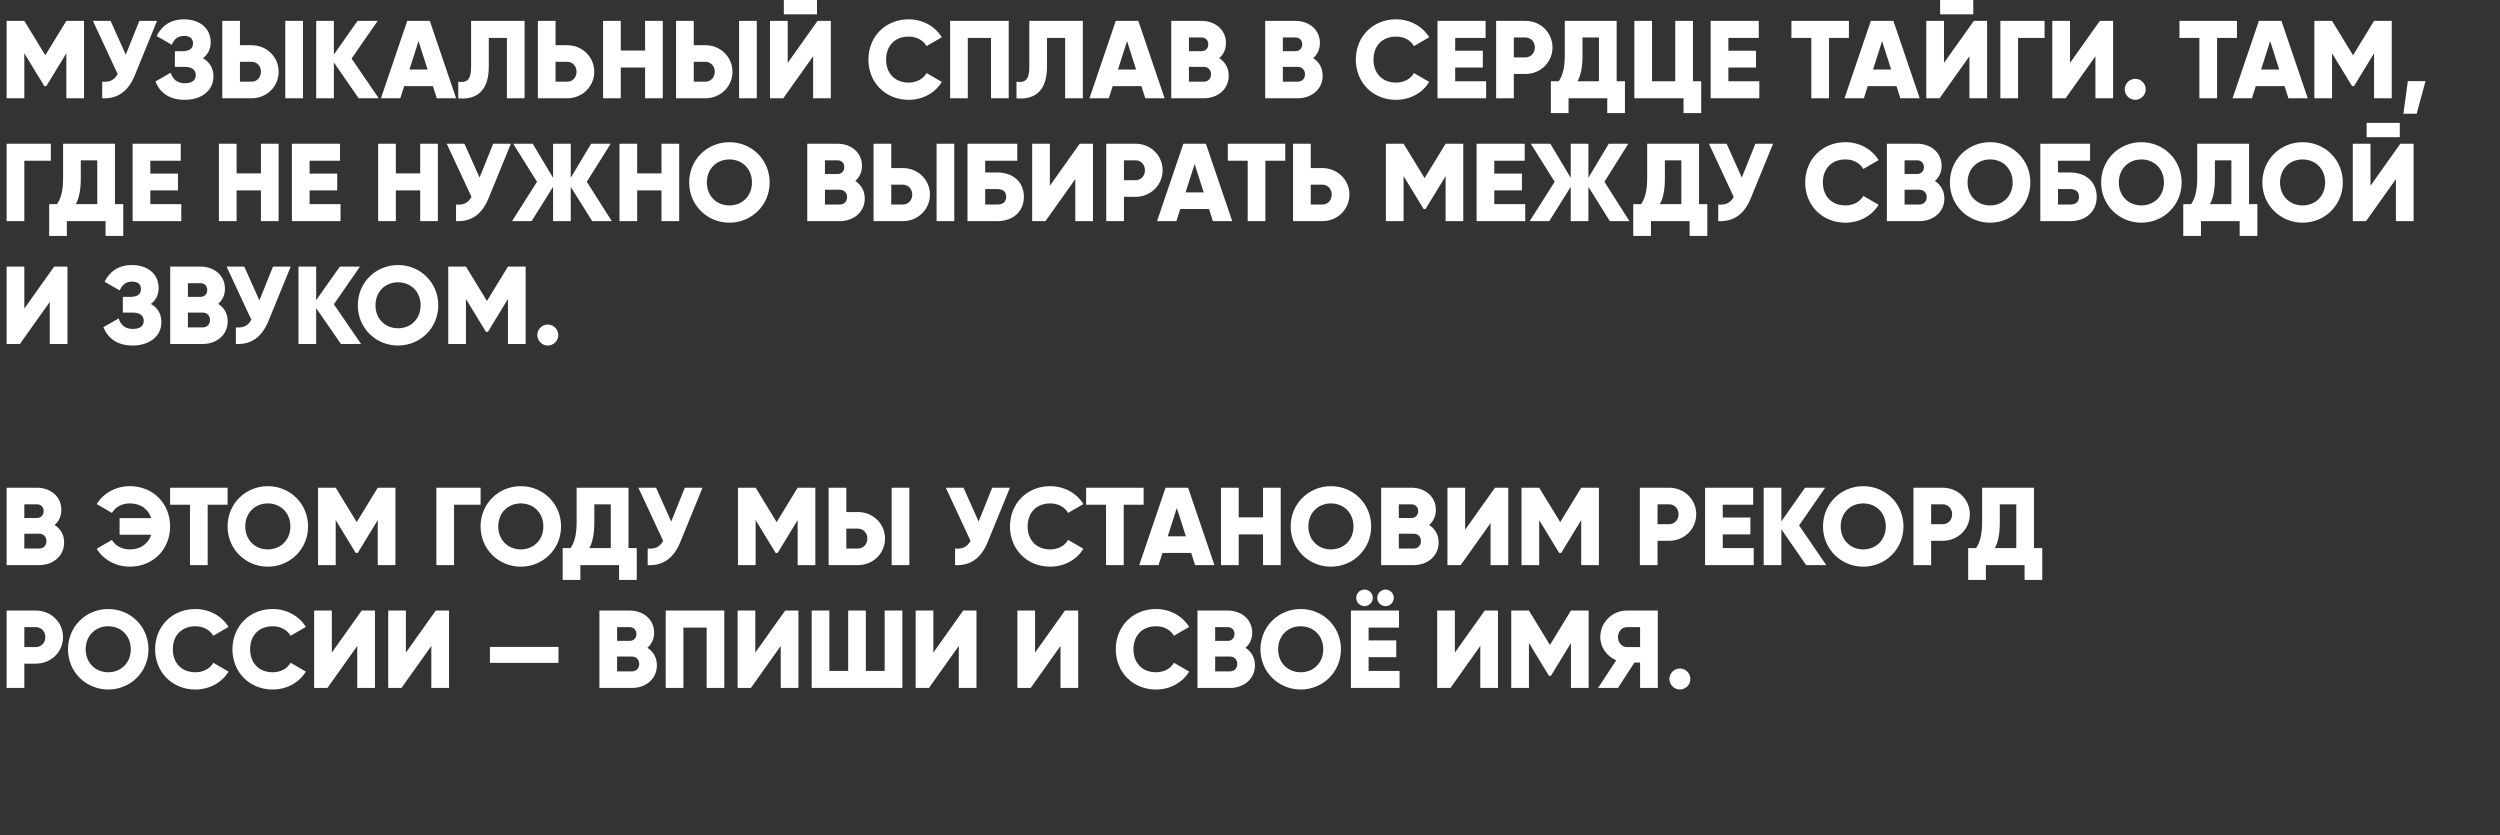 <?xml version="1.0" encoding="UTF-8"?> <svg xmlns="http://www.w3.org/2000/svg" width="407" height="136" viewBox="0 0 407 136" fill="none"><rect x="0" y="0" width="407" height="136" fill="#333333" stroke="none"/><path d="M13.68 3.4V16H10.8V8.674L7.542 14.02H7.218L3.96 8.674V16H1.08V3.4H3.96L7.38 8.998L10.8 3.4H13.68ZM22.686 3.4H25.566L21.93 12.292C20.814 15.01 18.996 16.126 16.638 16V13.3C17.952 13.426 18.672 12.94 19.158 12.058L15.126 3.4H18.006L20.472 8.908L22.686 3.4ZM33.041 9.484C34.103 10.078 34.751 11.086 34.751 12.436C34.751 14.794 32.735 16.252 30.089 16.252C27.497 16.252 26.039 15.046 25.301 13.264L27.785 11.842C28.109 12.814 28.739 13.552 30.089 13.552C31.295 13.552 31.871 13.048 31.871 12.22C31.871 11.392 31.277 10.888 30.071 10.888H28.469V8.332H29.711C30.845 8.332 31.421 7.864 31.421 7.09C31.421 6.316 30.989 5.848 29.963 5.848C28.847 5.848 28.289 6.514 27.965 7.288L25.499 5.866C26.273 4.318 27.623 3.148 29.963 3.148C32.465 3.148 34.301 4.57 34.301 6.874C34.301 8.008 33.833 8.872 33.041 9.484ZM36.184 16V3.4H39.063V7.36H40.953C43.438 7.36 45.364 9.286 45.364 11.68C45.364 14.074 43.438 16 40.953 16H36.184ZM46.444 16V3.4H49.324V16H46.444ZM39.063 13.3H40.953C41.836 13.3 42.483 12.598 42.483 11.68C42.483 10.762 41.836 10.06 40.953 10.06H39.063V13.3ZM61.664 16H58.389L54.356 10.168V16H51.477V3.4H54.356V8.872L58.209 3.4H61.484L57.236 9.538L61.664 16ZM71.106 16L70.476 14.02H65.796L65.166 16H62.016L66.3 3.4H69.972L74.256 16H71.106ZM66.66 11.32H69.612L68.136 6.694L66.66 11.32ZM74.606 16V13.3C75.902 13.498 76.694 13.102 76.694 10.996V3.4H85.406V16H82.526V6.172H79.574V10.888C79.574 15.388 76.928 16.252 74.606 16ZM92.334 7.36C94.818 7.36 96.744 9.286 96.744 11.68C96.744 14.074 94.818 16 92.334 16H87.564V3.4H90.444V7.36H92.334ZM92.334 13.3C93.216 13.3 93.864 12.598 93.864 11.68C93.864 10.762 93.216 10.06 92.334 10.06H90.444V13.3H92.334ZM105.022 3.4H107.902V16H105.022V10.996H101.062V16H98.182V3.4H101.062V8.224H105.022V3.4ZM110.064 16V3.4H112.944V7.36H114.834C117.318 7.36 119.244 9.286 119.244 11.68C119.244 14.074 117.318 16 114.834 16H110.064ZM120.324 16V3.4H123.204V16H120.324ZM112.944 13.3H114.834C115.716 13.3 116.364 12.598 116.364 11.68C116.364 10.762 115.716 10.06 114.834 10.06H112.944V13.3ZM127.607 2.338V-0.002H133.007V2.338H127.607ZM132.377 16V9.16L127.517 16H125.357V3.4H128.237V10.24L133.097 3.4H135.257V16H132.377ZM147.928 16.252C144.13 16.252 141.376 13.408 141.376 9.7C141.376 5.992 144.13 3.148 147.928 3.148C150.214 3.148 152.23 4.282 153.328 6.064L150.844 7.504C150.286 6.532 149.206 5.956 147.928 5.956C145.696 5.956 144.256 7.45 144.256 9.7C144.256 11.95 145.696 13.444 147.928 13.444C149.206 13.444 150.304 12.868 150.844 11.896L153.328 13.336C152.248 15.118 150.232 16.252 147.928 16.252ZM164.218 3.4V16H161.338V6.172H157.558V16H154.678V3.4H164.218ZM165.485 16V13.3C166.781 13.498 167.573 13.102 167.573 10.996V3.4H176.285V16H173.405V6.172H170.453V10.888C170.453 15.388 167.807 16.252 165.485 16ZM186.453 16L185.823 14.02H181.143L180.513 16H177.363L181.647 3.4H185.319L189.603 16H186.453ZM182.007 11.32H184.959L183.483 6.694L182.007 11.32ZM198.49 9.466C199.426 10.06 200.038 11.032 200.038 12.31C200.038 14.542 198.22 16 195.97 16H190.678V3.4H195.61C197.806 3.4 199.588 4.822 199.588 7C199.588 8.044 199.174 8.872 198.49 9.466ZM195.61 6.1H193.558V8.332H195.61C196.258 8.332 196.708 7.864 196.708 7.216C196.708 6.568 196.276 6.1 195.61 6.1ZM195.97 13.3C196.69 13.3 197.158 12.796 197.158 12.094C197.158 11.392 196.69 10.888 195.97 10.888H193.558V13.3H195.97ZM213.783 9.466C214.719 10.06 215.331 11.032 215.331 12.31C215.331 14.542 213.513 16 211.263 16H205.971V3.4H210.903C213.099 3.4 214.881 4.822 214.881 7C214.881 8.044 214.467 8.872 213.783 9.466ZM210.903 6.1H208.851V8.332H210.903C211.551 8.332 212.001 7.864 212.001 7.216C212.001 6.568 211.569 6.1 210.903 6.1ZM211.263 13.3C211.983 13.3 212.451 12.796 212.451 12.094C212.451 11.392 211.983 10.888 211.263 10.888H208.851V13.3H211.263ZM227.276 16.252C223.478 16.252 220.724 13.408 220.724 9.7C220.724 5.992 223.478 3.148 227.276 3.148C229.562 3.148 231.578 4.282 232.676 6.064L230.192 7.504C229.634 6.532 228.554 5.956 227.276 5.956C225.044 5.956 223.604 7.45 223.604 9.7C223.604 11.95 225.044 13.444 227.276 13.444C228.554 13.444 229.652 12.868 230.192 11.896L232.676 13.336C231.596 15.118 229.58 16.252 227.276 16.252ZM236.905 13.228H241.945V16H234.025V3.4H241.855V6.172H236.905V8.26H241.405V10.996H236.905V13.228ZM248.34 3.4C250.824 3.4 252.75 5.326 252.75 7.72C252.75 10.114 250.824 12.04 248.34 12.04H246.45V16H243.57V3.4H248.34ZM248.34 9.34C249.222 9.34 249.87 8.638 249.87 7.72C249.87 6.802 249.222 6.1 248.34 6.1H246.45V9.34H248.34ZM263.191 13.228H264.541V18.412H261.661V16H255.361V18.412H252.481V13.228H253.759C254.335 12.4 254.749 11.194 254.749 9.052V3.4H263.191V13.228ZM256.819 13.228H260.311V6.1H257.629V9.088C257.629 11.158 257.269 12.418 256.819 13.228ZM275.61 13.228H276.96V18.412H274.08V16H266.07V3.4H268.95V13.228H272.73V3.4H275.61V13.228ZM281.378 13.228H286.418V16H278.498V3.4H286.328V6.172H281.378V8.26H285.878V10.996H281.378V13.228ZM301.003 3.4V6.172H297.763V16H294.883V6.172H291.643V3.4H301.003ZM309.377 16L308.747 14.02H304.067L303.437 16H300.287L304.571 3.4H308.243L312.527 16H309.377ZM304.931 11.32H307.883L306.407 6.694L304.931 11.32ZM315.851 2.338V-0.002H321.251V2.338H315.851ZM320.621 16V9.16L315.761 16H313.601V3.4H316.481V10.24L321.341 3.4H323.501V16H320.621ZM332.86 3.4V6.172H328.54V16H325.66V3.4H332.86ZM341.135 16V9.16L336.275 16H334.115V3.4H336.995V10.24L341.855 3.4H344.015V16H341.135ZM347.614 16.252C346.678 16.252 345.904 15.478 345.904 14.542C345.904 13.606 346.678 12.832 347.614 12.832C348.55 12.832 349.324 13.606 349.324 14.542C349.324 15.478 348.55 16.252 347.614 16.252ZM364.179 3.4V6.172H360.939V16H358.059V6.172H354.819V3.4H364.179ZM372.553 16L371.923 14.02H367.243L366.613 16H363.463L367.747 3.4H371.419L375.703 16H372.553ZM368.107 11.32H371.059L369.583 6.694L368.107 11.32ZM389.377 3.4V16H386.497V8.674L383.239 14.02H382.915L379.657 8.674V16H376.777V3.4H379.657L383.077 8.998L386.497 3.4H389.377ZM394.873 13.21L393.433 18.52H391.273L391.993 13.21H394.873ZM8.28 23.4V26.172H3.96V36H1.08V23.4H8.28ZM18.714 33.228H20.064V38.412H17.184V36H10.884V38.412H8.004V33.228H9.282C9.858 32.4 10.272 31.194 10.272 29.052V23.4H18.714V33.228ZM12.342 33.228H15.834V26.1H13.152V29.088C13.152 31.158 12.792 32.418 12.342 33.228ZM24.474 33.228H29.514V36H21.594V23.4H29.424V26.172H24.474V28.26H28.974V30.996H24.474V33.228ZM42.479 23.4H45.359V36H42.479V30.996H38.519V36H35.639V23.4H38.519V28.224H42.479V23.4ZM50.401 33.228H55.441V36H47.521V23.4H55.351V26.172H50.401V28.26H54.901V30.996H50.401V33.228ZM68.406 23.4H71.286V36H68.406V30.996H64.446V36H61.566V23.4H64.446V28.224H68.406V23.4ZM80.289 23.4H83.169L79.533 32.292C78.417 35.01 76.599 36.126 74.241 36V33.3C75.555 33.426 76.275 32.94 76.761 32.058L72.729 23.4H75.609L78.075 28.908L80.289 23.4ZM99.596 36H96.41L92.918 30.42V36H90.038V30.42L86.546 36H83.36L87.428 29.592L83.54 23.4H86.726L90.038 28.944V23.4H92.918V28.944L96.23 23.4H99.416L95.528 29.592L99.596 36ZM107.693 23.4H110.573V36H107.693V30.996H103.733V36H100.853V23.4H103.733V28.224H107.693V23.4ZM118.748 36.252C115.13 36.252 112.196 33.408 112.196 29.7C112.196 25.992 115.13 23.148 118.748 23.148C122.366 23.148 125.3 25.992 125.3 29.7C125.3 33.408 122.366 36.252 118.748 36.252ZM118.748 33.444C120.8 33.444 122.42 31.95 122.42 29.7C122.42 27.45 120.8 25.956 118.748 25.956C116.696 25.956 115.076 27.45 115.076 29.7C115.076 31.95 116.696 33.444 118.748 33.444ZM139.234 29.466C140.17 30.06 140.782 31.032 140.782 32.31C140.782 34.542 138.964 36 136.714 36H131.422V23.4H136.354C138.55 23.4 140.332 24.822 140.332 27C140.332 28.044 139.918 28.872 139.234 29.466ZM136.354 26.1H134.302V28.332H136.354C137.002 28.332 137.452 27.864 137.452 27.216C137.452 26.568 137.02 26.1 136.354 26.1ZM136.714 33.3C137.434 33.3 137.902 32.796 137.902 32.094C137.902 31.392 137.434 30.888 136.714 30.888H134.302V33.3H136.714ZM142.215 36V23.4H145.095V27.36H146.985C149.469 27.36 151.395 29.286 151.395 31.68C151.395 34.074 149.469 36 146.985 36H142.215ZM152.475 36V23.4H155.355V36H152.475ZM145.095 33.3H146.985C147.867 33.3 148.515 32.598 148.515 31.68C148.515 30.762 147.867 30.06 146.985 30.06H145.095V33.3ZM162.368 28.08C164.942 28.08 166.688 29.646 166.688 32.04C166.688 34.434 164.942 36 162.368 36H157.508V23.4H165.608V26.172H160.388V28.08H162.368ZM162.368 33.3C163.16 33.3 163.808 32.958 163.808 32.04C163.808 31.122 163.16 30.78 162.368 30.78H160.388V33.3H162.368ZM175.057 36V29.16L170.197 36H168.037V23.4H170.917V30.24L175.777 23.4H177.937V36H175.057ZM184.866 23.4C187.35 23.4 189.276 25.326 189.276 27.72C189.276 30.114 187.35 32.04 184.866 32.04H182.976V36H180.096V23.4H184.866ZM184.866 29.34C185.748 29.34 186.396 28.638 186.396 27.72C186.396 26.802 185.748 26.1 184.866 26.1H182.976V29.34H184.866ZM197.457 36L196.827 34.02H192.147L191.517 36H188.367L192.651 23.4H196.323L200.607 36H197.457ZM193.011 31.32H195.963L194.487 26.694L193.011 31.32ZM209.245 23.4V26.172H206.005V36H203.125V26.172H199.885V23.4H209.245ZM215.276 27.36C217.76 27.36 219.686 29.286 219.686 31.68C219.686 34.074 217.76 36 215.276 36H210.506V23.4H213.386V27.36H215.276ZM215.276 33.3C216.158 33.3 216.806 32.598 216.806 31.68C216.806 30.762 216.158 30.06 215.276 30.06H213.386V33.3H215.276ZM238.223 23.4V36H235.343V28.674L232.085 34.02H231.761L228.503 28.674V36H225.623V23.4H228.503L231.923 28.998L235.343 23.4H238.223ZM243.269 33.228H248.309V36H240.389V23.4H248.219V26.172H243.269V28.26H247.769V30.996H243.269V33.228ZM265.27 36H262.084L258.592 30.42V36H255.712V30.42L252.22 36H249.034L253.102 29.592L249.214 23.4H252.4L255.712 28.944V23.4H258.592V28.944L261.904 23.4H265.09L261.202 29.592L265.27 36ZM276.603 33.228H277.953V38.412H275.073V36H268.773V38.412H265.893V33.228H267.171C267.747 32.4 268.161 31.194 268.161 29.052V23.4H276.603V33.228ZM270.231 33.228H273.723V26.1H271.041V29.088C271.041 31.158 270.681 32.418 270.231 33.228ZM285.777 23.4H288.657L285.021 32.292C283.905 35.01 282.087 36.126 279.729 36V33.3C281.043 33.426 281.763 32.94 282.249 32.058L278.217 23.4H281.097L283.563 28.908L285.777 23.4ZM300.436 36.252C296.638 36.252 293.884 33.408 293.884 29.7C293.884 25.992 296.638 23.148 300.436 23.148C302.722 23.148 304.738 24.282 305.836 26.064L303.352 27.504C302.794 26.532 301.714 25.956 300.436 25.956C298.204 25.956 296.764 27.45 296.764 29.7C296.764 31.95 298.204 33.444 300.436 33.444C301.714 33.444 302.812 32.868 303.352 31.896L305.836 33.336C304.756 35.118 302.74 36.252 300.436 36.252ZM314.997 29.466C315.933 30.06 316.545 31.032 316.545 32.31C316.545 34.542 314.727 36 312.477 36H307.185V23.4H312.117C314.313 23.4 316.095 24.822 316.095 27C316.095 28.044 315.681 28.872 314.997 29.466ZM312.117 26.1H310.065V28.332H312.117C312.765 28.332 313.215 27.864 313.215 27.216C313.215 26.568 312.783 26.1 312.117 26.1ZM312.477 33.3C313.197 33.3 313.665 32.796 313.665 32.094C313.665 31.392 313.197 30.888 312.477 30.888H310.065V33.3H312.477ZM323.99 36.252C320.372 36.252 317.438 33.408 317.438 29.7C317.438 25.992 320.372 23.148 323.99 23.148C327.608 23.148 330.542 25.992 330.542 29.7C330.542 33.408 327.608 36.252 323.99 36.252ZM323.99 33.444C326.042 33.444 327.662 31.95 327.662 29.7C327.662 27.45 326.042 25.956 323.99 25.956C321.938 25.956 320.318 27.45 320.318 29.7C320.318 31.95 321.938 33.444 323.99 33.444ZM337.024 28.08C339.598 28.08 341.344 29.646 341.344 32.04C341.344 34.434 339.598 36 337.024 36H332.164V23.4H340.264V26.172H335.044V28.08H337.024ZM337.024 33.3C337.816 33.3 338.464 32.958 338.464 32.04C338.464 31.122 337.816 30.78 337.024 30.78H335.044V33.3H337.024ZM348.617 36.252C344.999 36.252 342.065 33.408 342.065 29.7C342.065 25.992 344.999 23.148 348.617 23.148C352.235 23.148 355.169 25.992 355.169 29.7C355.169 33.408 352.235 36.252 348.617 36.252ZM348.617 33.444C350.669 33.444 352.289 31.95 352.289 29.7C352.289 27.45 350.669 25.956 348.617 25.956C346.565 25.956 344.945 27.45 344.945 29.7C344.945 31.95 346.565 33.444 348.617 33.444ZM366.146 33.228H367.496V38.412H364.616V36H358.316V38.412H355.436V33.228H356.714C357.29 32.4 357.704 31.194 357.704 29.052V23.4H366.146V33.228ZM359.774 33.228H363.266V26.1H360.584V29.088C360.584 31.158 360.224 32.418 359.774 33.228ZM374.862 36.252C371.244 36.252 368.31 33.408 368.31 29.7C368.31 25.992 371.244 23.148 374.862 23.148C378.48 23.148 381.414 25.992 381.414 29.7C381.414 33.408 378.48 36.252 374.862 36.252ZM374.862 33.444C376.914 33.444 378.534 31.95 378.534 29.7C378.534 27.45 376.914 25.956 374.862 25.956C372.81 25.956 371.19 27.45 371.19 29.7C371.19 31.95 372.81 33.444 374.862 33.444ZM385.285 22.338V19.998H390.685V22.338H385.285ZM390.055 36V29.16L385.195 36H383.035V23.4H385.915V30.24L390.775 23.4H392.935V36H390.055ZM8.1 56V49.16L3.24 56H1.08V43.4H3.96V50.24L8.82 43.4H10.98V56H8.1ZM24.569 49.484C25.631 50.078 26.279 51.086 26.279 52.436C26.279 54.794 24.263 56.252 21.617 56.252C19.025 56.252 17.567 55.046 16.829 53.264L19.313 51.842C19.637 52.814 20.267 53.552 21.617 53.552C22.823 53.552 23.399 53.048 23.399 52.22C23.399 51.392 22.805 50.888 21.599 50.888H19.997V48.332H21.239C22.373 48.332 22.949 47.864 22.949 47.09C22.949 46.316 22.517 45.848 21.491 45.848C20.375 45.848 19.817 46.514 19.493 47.288L17.027 45.866C17.801 44.318 19.151 43.148 21.491 43.148C23.993 43.148 25.829 44.57 25.829 46.874C25.829 48.008 25.361 48.872 24.569 49.484ZM35.523 49.466C36.459 50.06 37.071 51.032 37.071 52.31C37.071 54.542 35.253 56 33.003 56H27.711V43.4H32.643C34.839 43.4 36.621 44.822 36.621 47C36.621 48.044 36.207 48.872 35.523 49.466ZM32.643 46.1H30.591V48.332H32.643C33.291 48.332 33.741 47.864 33.741 47.216C33.741 46.568 33.309 46.1 32.643 46.1ZM33.003 53.3C33.723 53.3 34.191 52.796 34.191 52.094C34.191 51.392 33.723 50.888 33.003 50.888H30.591V53.3H33.003ZM44.447 43.4H47.327L43.691 52.292C42.575 55.01 40.757 56.126 38.399 56V53.3C39.713 53.426 40.433 52.94 40.919 52.058L36.887 43.4H39.767L42.233 48.908L44.447 43.4ZM58.782 56H55.506L51.474 50.168V56H48.594V43.4H51.474V48.872L55.326 43.4H58.602L54.354 49.538L58.782 56ZM64.801 56.252C61.183 56.252 58.249 53.408 58.249 49.7C58.249 45.992 61.183 43.148 64.801 43.148C68.419 43.148 71.353 45.992 71.353 49.7C71.353 53.408 68.419 56.252 64.801 56.252ZM64.801 53.444C66.853 53.444 68.473 51.95 68.473 49.7C68.473 47.45 66.853 45.956 64.801 45.956C62.749 45.956 61.129 47.45 61.129 49.7C61.129 51.95 62.749 53.444 64.801 53.444ZM85.575 43.4V56H82.695V48.674L79.436 54.02H79.112L75.855 48.674V56H72.975V43.4H75.855L79.275 48.998L82.695 43.4H85.575ZM89.18 56.252C88.244 56.252 87.47 55.478 87.47 54.542C87.47 53.606 88.244 52.832 89.18 52.832C90.116 52.832 90.89 53.606 90.89 54.542C90.89 55.478 90.116 56.252 89.18 56.252Z" fill="white"></path><path d="M8.892 85.466C9.828 86.06 10.44 87.032 10.44 88.31C10.44 90.542 8.622 92 6.372 92H1.08V79.4H6.012C8.208 79.4 9.99 80.822 9.99 83C9.99 84.044 9.576 84.872 8.892 85.466ZM6.012 82.1H3.96V84.332H6.012C6.66 84.332 7.11 83.864 7.11 83.216C7.11 82.568 6.678 82.1 6.012 82.1ZM6.372 89.3C7.092 89.3 7.56 88.796 7.56 88.094C7.56 87.392 7.092 86.888 6.372 86.888H3.96V89.3H6.372ZM21.143 79.148C24.941 79.148 27.695 81.992 27.695 85.7C27.695 89.408 24.941 92.252 21.143 92.252C18.839 92.252 16.823 91.118 15.743 89.336L18.227 87.896C18.767 88.868 19.865 89.444 21.143 89.444C22.889 89.444 24.149 88.526 24.617 87.05H19.469V84.35H24.617C24.149 82.874 22.889 81.956 21.143 81.956C19.865 81.956 18.785 82.532 18.227 83.504L15.743 82.064C16.841 80.282 18.857 79.148 21.143 79.148ZM37.05 79.4V82.172H33.81V92H30.93V82.172H27.69V79.4H37.05ZM43.602 92.252C39.984 92.252 37.05 89.408 37.05 85.7C37.05 81.992 39.984 79.148 43.602 79.148C47.22 79.148 50.154 81.992 50.154 85.7C50.154 89.408 47.22 92.252 43.602 92.252ZM43.602 89.444C45.654 89.444 47.274 87.95 47.274 85.7C47.274 83.45 45.654 81.956 43.602 81.956C41.55 81.956 39.93 83.45 39.93 85.7C39.93 87.95 41.55 89.444 43.602 89.444ZM64.375 79.4V92H61.495V84.674L58.237 90.02H57.913L54.655 84.674V92H51.775V79.4H54.655L58.075 84.998L61.495 79.4H64.375ZM78.241 79.4V82.172H73.921V92H71.041V79.4H78.241ZM84.787 92.252C81.169 92.252 78.235 89.408 78.235 85.7C78.235 81.992 81.169 79.148 84.787 79.148C88.405 79.148 91.339 81.992 91.339 85.7C91.339 89.408 88.405 92.252 84.787 92.252ZM84.787 89.444C86.839 89.444 88.459 87.95 88.459 85.7C88.459 83.45 86.839 81.956 84.787 81.956C82.735 81.956 81.115 83.45 81.115 85.7C81.115 87.95 82.735 89.444 84.787 89.444ZM102.316 89.228H103.666V94.412H100.786V92H94.486V94.412H91.606V89.228H92.884C93.46 88.4 93.874 87.194 93.874 85.052V79.4H102.316V89.228ZM95.944 89.228H99.436V82.1H96.754V85.088C96.754 87.158 96.394 88.418 95.944 89.228ZM111.49 79.4H114.37L110.734 88.292C109.618 91.01 107.8 92.126 105.442 92V89.3C106.756 89.426 107.476 88.94 107.962 88.058L103.93 79.4H106.81L109.276 84.908L111.49 79.4ZM132.737 79.4V92H129.857V84.674L126.599 90.02H126.275L123.017 84.674V92H120.137V79.4H123.017L126.437 84.998L129.857 79.4H132.737ZM134.902 92V79.4H137.782V83.36H139.672C142.156 83.36 144.082 85.286 144.082 87.68C144.082 90.074 142.156 92 139.672 92H134.902ZM145.162 92V79.4H148.042V92H145.162ZM137.782 89.3H139.672C140.554 89.3 141.202 88.598 141.202 87.68C141.202 86.762 140.554 86.06 139.672 86.06H137.782V89.3ZM161.535 79.4H164.415L160.779 88.292C159.663 91.01 157.845 92.126 155.487 92V89.3C156.801 89.426 157.521 88.94 158.007 88.058L153.975 79.4H156.855L159.321 84.908L161.535 79.4ZM170.973 92.252C167.175 92.252 164.421 89.408 164.421 85.7C164.421 81.992 167.175 79.148 170.973 79.148C173.259 79.148 175.275 80.282 176.373 82.064L173.889 83.504C173.331 82.532 172.251 81.956 170.973 81.956C168.741 81.956 167.301 83.45 167.301 85.7C167.301 87.95 168.741 89.444 170.973 89.444C172.251 89.444 173.349 88.868 173.889 87.896L176.373 89.336C175.293 91.118 173.277 92.252 170.973 92.252ZM186.183 79.4V82.172H182.943V92H180.063V82.172H176.823V79.4H186.183ZM194.557 92L193.927 90.02H189.247L188.617 92H185.467L189.751 79.4H193.423L197.707 92H194.557ZM190.111 87.32H193.063L191.587 82.694L190.111 87.32ZM205.621 79.4H208.501V92H205.621V86.996H201.661V92H198.781V79.4H201.661V84.224H205.621V79.4ZM216.676 92.252C213.058 92.252 210.124 89.408 210.124 85.7C210.124 81.992 213.058 79.148 216.676 79.148C220.294 79.148 223.228 81.992 223.228 85.7C223.228 89.408 220.294 92.252 216.676 92.252ZM216.676 89.444C218.728 89.444 220.348 87.95 220.348 85.7C220.348 83.45 218.728 81.956 216.676 81.956C214.624 81.956 213.004 83.45 213.004 85.7C213.004 87.95 214.624 89.444 216.676 89.444ZM232.662 85.466C233.598 86.06 234.21 87.032 234.21 88.31C234.21 90.542 232.392 92 230.142 92H224.85V79.4H229.782C231.978 79.4 233.76 80.822 233.76 83C233.76 84.044 233.346 84.872 232.662 85.466ZM229.782 82.1H227.73V84.332H229.782C230.43 84.332 230.88 83.864 230.88 83.216C230.88 82.568 230.448 82.1 229.782 82.1ZM230.142 89.3C230.862 89.3 231.33 88.796 231.33 88.094C231.33 87.392 230.862 86.888 230.142 86.888H227.73V89.3H230.142ZM242.663 92V85.16L237.803 92H235.643V79.4H238.523V86.24L243.383 79.4H245.543V92H242.663ZM260.301 79.4V92H257.421V84.674L254.163 90.02H253.839L250.581 84.674V92H247.701V79.4H250.581L254.001 84.998L257.421 79.4H260.301ZM271.737 79.4C274.221 79.4 276.147 81.326 276.147 83.72C276.147 86.114 274.221 88.04 271.737 88.04H269.847V92H266.967V79.4H271.737ZM271.737 85.34C272.619 85.34 273.267 84.638 273.267 83.72C273.267 82.802 272.619 82.1 271.737 82.1H269.847V85.34H271.737ZM280.464 89.228H285.504V92H277.584V79.4H285.414V82.172H280.464V84.26H284.964V86.996H280.464V89.228ZM297.317 92H294.041L290.009 86.168V92H287.129V79.4H290.009V84.872L293.861 79.4H297.137L292.889 85.538L297.317 92ZM303.336 92.252C299.718 92.252 296.784 89.408 296.784 85.7C296.784 81.992 299.718 79.148 303.336 79.148C306.954 79.148 309.888 81.992 309.888 85.7C309.888 89.408 306.954 92.252 303.336 92.252ZM303.336 89.444C305.388 89.444 307.008 87.95 307.008 85.7C307.008 83.45 305.388 81.956 303.336 81.956C301.284 81.956 299.664 83.45 299.664 85.7C299.664 87.95 301.284 89.444 303.336 89.444ZM316.28 79.4C318.764 79.4 320.69 81.326 320.69 83.72C320.69 86.114 318.764 88.04 316.28 88.04H314.39V92H311.51V79.4H316.28ZM316.28 85.34C317.162 85.34 317.81 84.638 317.81 83.72C317.81 82.802 317.162 82.1 316.28 82.1H314.39V85.34H316.28ZM331.13 89.228H332.48V94.412H329.6V92H323.3V94.412H320.42V89.228H321.698C322.274 88.4 322.688 87.194 322.688 85.052V79.4H331.13V89.228ZM324.758 89.228H328.25V82.1H325.568V85.088C325.568 87.158 325.208 88.418 324.758 89.228ZM5.85 99.4C8.334 99.4 10.26 101.326 10.26 103.72C10.26 106.114 8.334 108.04 5.85 108.04H3.96V112H1.08V99.4H5.85ZM5.85 105.34C6.732 105.34 7.38 104.638 7.38 103.72C7.38 102.802 6.732 102.1 5.85 102.1H3.96V105.34H5.85ZM17.621 112.252C14.003 112.252 11.069 109.408 11.069 105.7C11.069 101.992 14.003 99.148 17.621 99.148C21.239 99.148 24.173 101.992 24.173 105.7C24.173 109.408 21.239 112.252 17.621 112.252ZM17.621 109.444C19.673 109.444 21.293 107.95 21.293 105.7C21.293 103.45 19.673 101.956 17.621 101.956C15.569 101.956 13.949 103.45 13.949 105.7C13.949 107.95 15.569 109.444 17.621 109.444ZM31.807 112.252C28.009 112.252 25.255 109.408 25.255 105.7C25.255 101.992 28.009 99.148 31.807 99.148C34.093 99.148 36.109 100.282 37.207 102.064L34.723 103.504C34.165 102.532 33.085 101.956 31.807 101.956C29.575 101.956 28.135 103.45 28.135 105.7C28.135 107.95 29.575 109.444 31.807 109.444C33.085 109.444 34.183 108.868 34.723 107.896L37.207 109.336C36.127 111.118 34.111 112.252 31.807 112.252ZM44.393 112.252C40.595 112.252 37.841 109.408 37.841 105.7C37.841 101.992 40.595 99.148 44.393 99.148C46.679 99.148 48.695 100.282 49.793 102.064L47.309 103.504C46.751 102.532 45.671 101.956 44.393 101.956C42.161 101.956 40.721 103.45 40.721 105.7C40.721 107.95 42.161 109.444 44.393 109.444C45.671 109.444 46.769 108.868 47.309 107.896L49.793 109.336C48.713 111.118 46.697 112.252 44.393 112.252ZM58.163 112V105.16L53.303 112H51.142V99.4H54.023V106.24L58.883 99.4H61.042V112H58.163ZM70.221 112V105.16L65.361 112H63.201V99.4H66.081V106.24L70.941 99.4H73.101V112H70.221ZM79.76 107.914V105.322H90.92V107.914H79.76ZM105.396 105.466C106.332 106.06 106.944 107.032 106.944 108.31C106.944 110.542 105.126 112 102.876 112H97.584V99.4H102.516C104.712 99.4 106.494 100.822 106.494 103C106.494 104.044 106.08 104.872 105.396 105.466ZM102.516 102.1H100.464V104.332H102.516C103.164 104.332 103.614 103.864 103.614 103.216C103.614 102.568 103.182 102.1 102.516 102.1ZM102.876 109.3C103.596 109.3 104.064 108.796 104.064 108.094C104.064 107.392 103.596 106.888 102.876 106.888H100.464V109.3H102.876ZM117.917 99.4V112H115.037V102.172H111.257V112H108.377V99.4H117.917ZM127.104 112V105.16L122.244 112H120.084V99.4H122.964V106.24L127.824 99.4H129.984V112H127.104ZM144.023 99.4H146.903V112H132.143V99.4H135.023V109.228H138.083V99.4H140.963V109.228H144.023V99.4ZM156.09 112V105.16L151.23 112H149.07V99.4H151.95V106.24L156.81 99.4H158.97V112H156.09ZM172.649 112V105.16L167.789 112H165.629V99.4H168.509V106.24L173.369 99.4H175.529V112H172.649ZM188.199 112.252C184.401 112.252 181.647 109.408 181.647 105.7C181.647 101.992 184.401 99.148 188.199 99.148C190.485 99.148 192.501 100.282 193.599 102.064L191.115 103.504C190.557 102.532 189.477 101.956 188.199 101.956C185.967 101.956 184.527 103.45 184.527 105.7C184.527 107.95 185.967 109.444 188.199 109.444C189.477 109.444 190.575 108.868 191.115 107.896L193.599 109.336C192.519 111.118 190.503 112.252 188.199 112.252ZM202.761 105.466C203.697 106.06 204.309 107.032 204.309 108.31C204.309 110.542 202.491 112 200.241 112H194.949V99.4H199.881C202.077 99.4 203.859 100.822 203.859 103C203.859 104.044 203.445 104.872 202.761 105.466ZM199.881 102.1H197.829V104.332H199.881C200.529 104.332 200.979 103.864 200.979 103.216C200.979 102.568 200.547 102.1 199.881 102.1ZM200.241 109.3C200.961 109.3 201.429 108.796 201.429 108.094C201.429 107.392 200.961 106.888 200.241 106.888H197.829V109.3H200.241ZM211.754 112.252C208.136 112.252 205.202 109.408 205.202 105.7C205.202 101.992 208.136 99.148 211.754 99.148C215.372 99.148 218.306 101.992 218.306 105.7C218.306 109.408 215.372 112.252 211.754 112.252ZM211.754 109.444C213.806 109.444 215.426 107.95 215.426 105.7C215.426 103.45 213.806 101.956 211.754 101.956C209.702 101.956 208.082 103.45 208.082 105.7C208.082 107.95 209.702 109.444 211.754 109.444ZM222.142 98.68C221.404 98.68 220.792 98.068 220.792 97.33C220.792 96.592 221.404 95.98 222.142 95.98C222.88 95.98 223.492 96.592 223.492 97.33C223.492 98.068 222.88 98.68 222.142 98.68ZM225.562 98.68C224.824 98.68 224.212 98.068 224.212 97.33C224.212 96.592 224.824 95.98 225.562 95.98C226.3 95.98 226.912 96.592 226.912 97.33C226.912 98.068 226.3 98.68 225.562 98.68ZM222.808 109.228H227.848V112H219.928V99.4H227.758V102.172H222.808V104.26H227.308V106.996H222.808V109.228ZM240.993 112V105.16L236.133 112H233.973V99.4H236.853V106.24L241.713 99.4H243.873V112H240.993ZM258.631 99.4V112H255.751V104.674L252.493 110.02H252.169L248.911 104.674V112H246.031V99.4H248.911L252.331 104.998L255.751 99.4H258.631ZM269.887 99.4V112H267.007V107.86H266.089L263.407 112H260.167L263.119 107.5C261.589 106.852 260.527 105.358 260.527 103.72C260.527 101.326 262.453 99.4 264.847 99.4H269.887ZM264.847 105.34H267.007V102.1H264.847C264.055 102.1 263.407 102.802 263.407 103.72C263.407 104.638 264.055 105.34 264.847 105.34ZM273.487 112.252C272.551 112.252 271.777 111.478 271.777 110.542C271.777 109.606 272.551 108.832 273.487 108.832C274.423 108.832 275.197 109.606 275.197 110.542C275.197 111.478 274.423 112.252 273.487 112.252Z" fill="white"></path></svg> 
